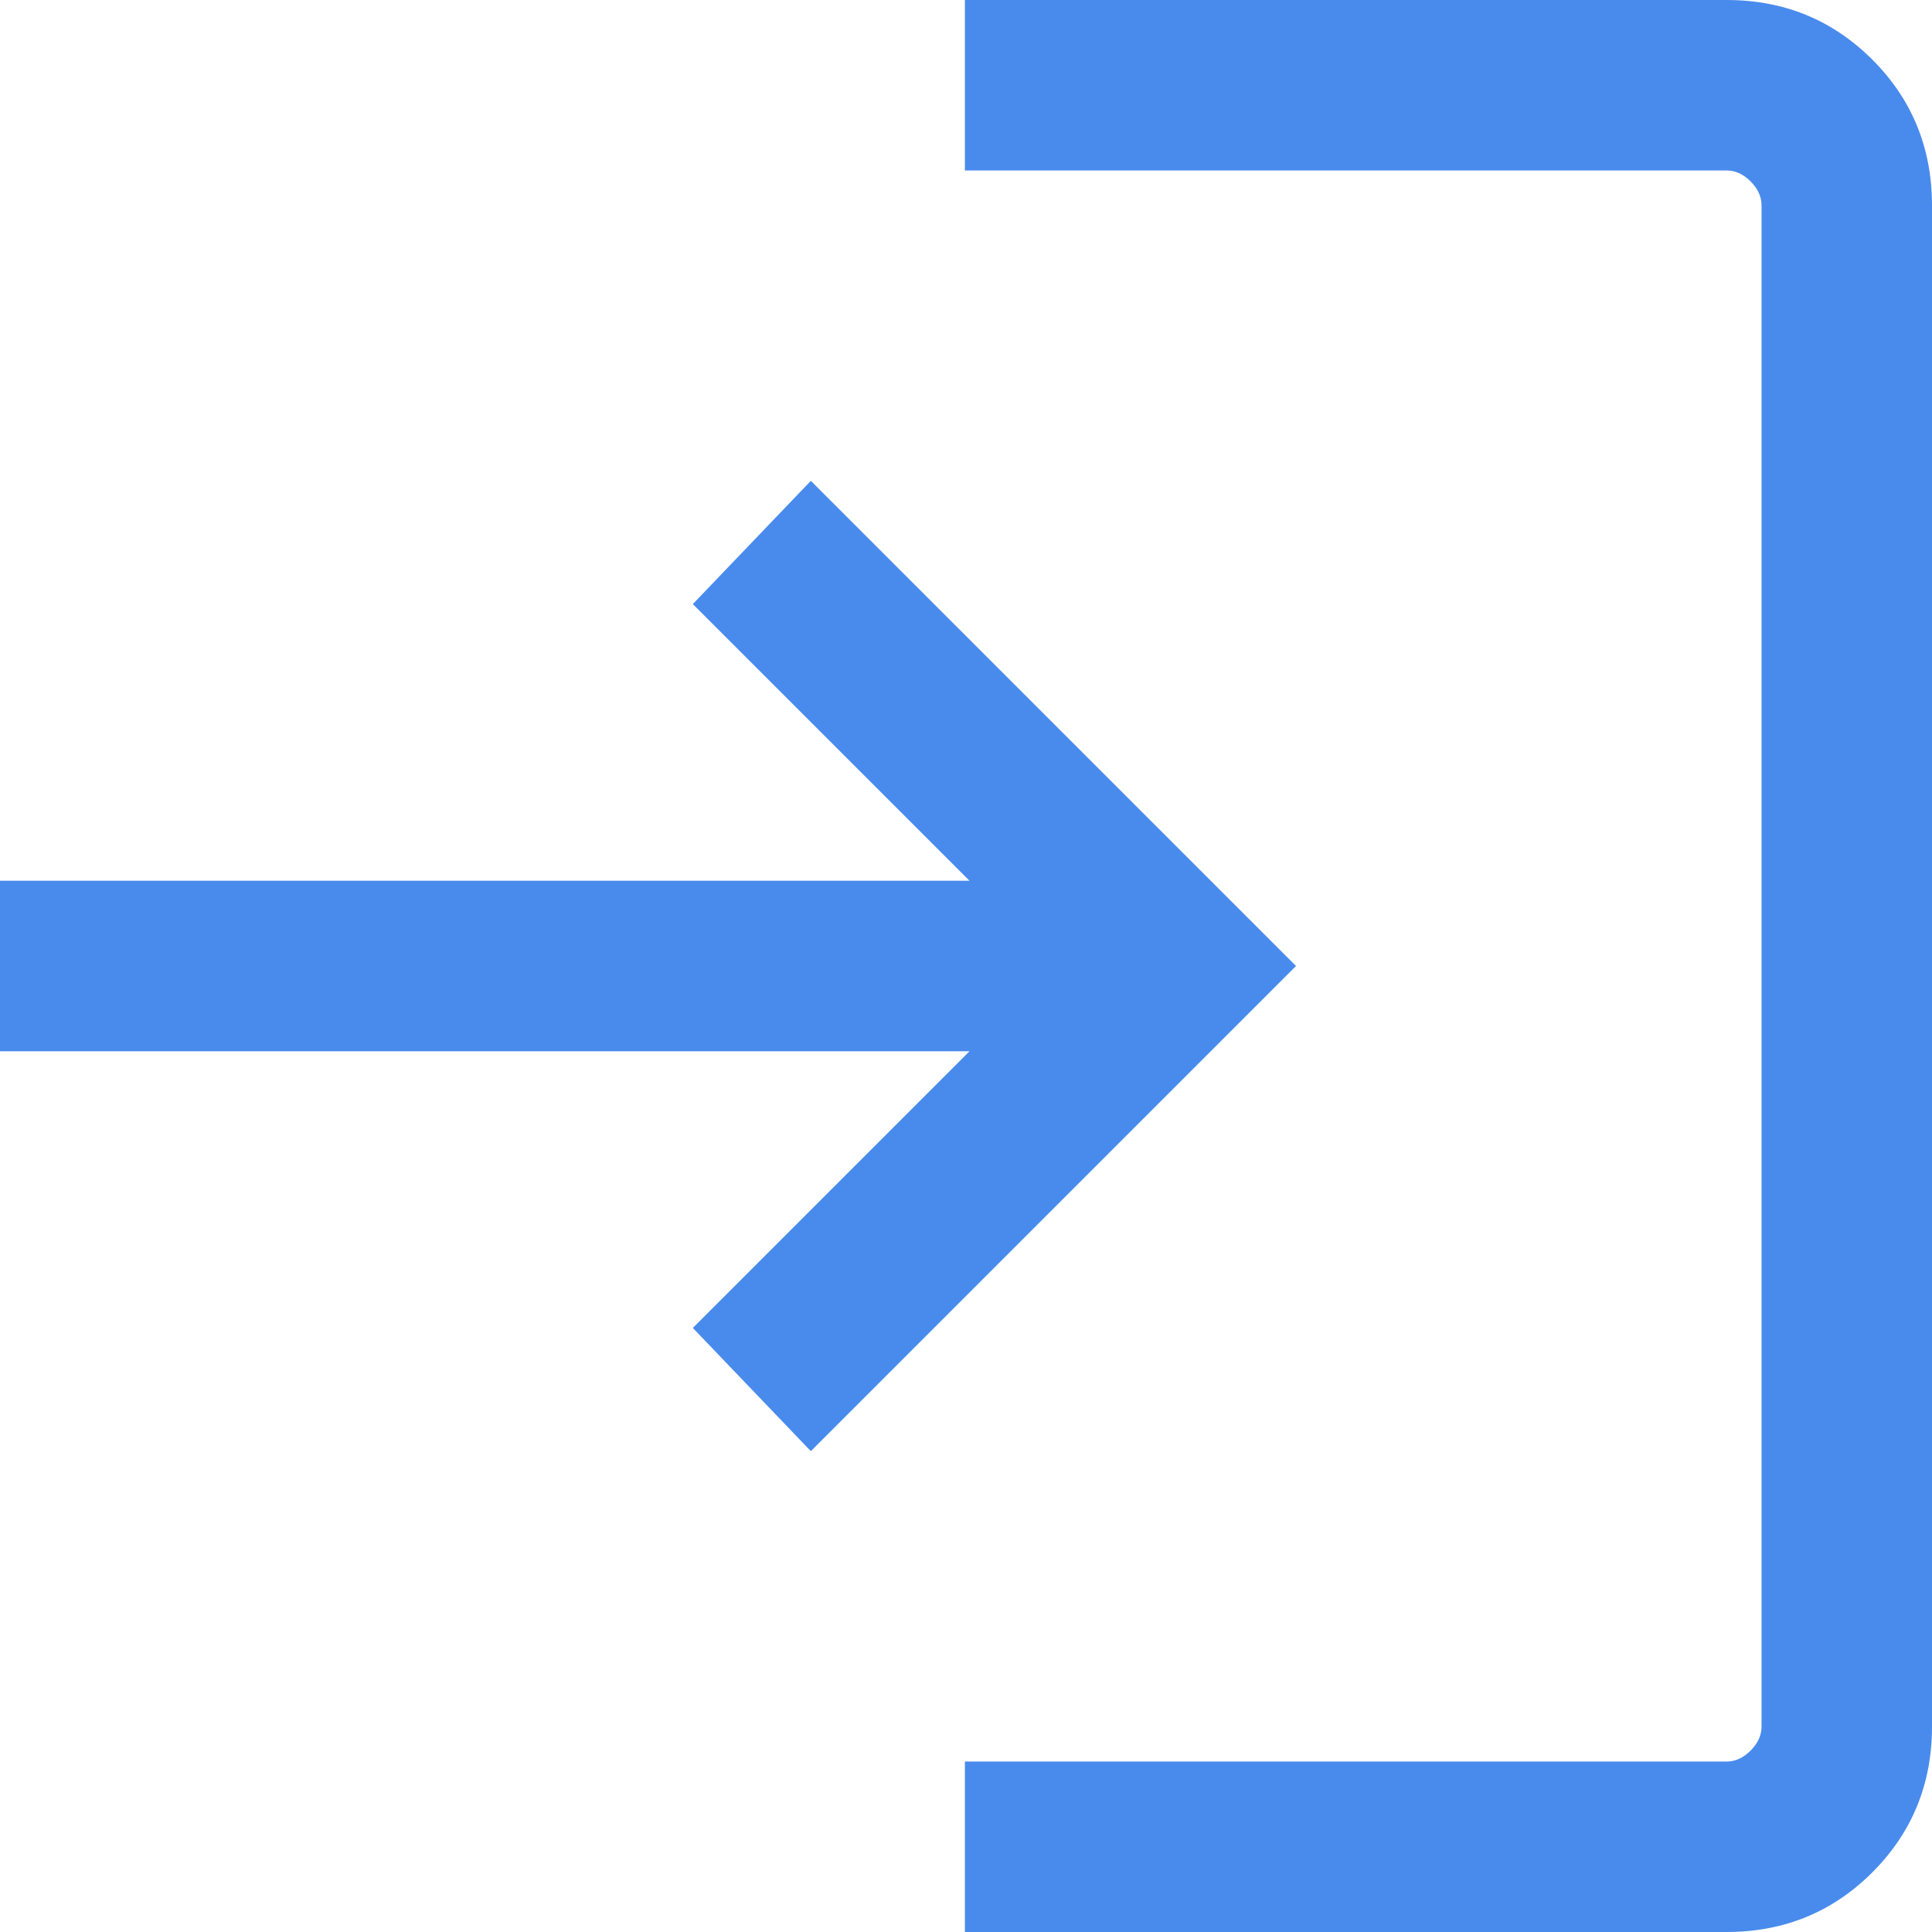 <?xml version="1.0" encoding="UTF-8"?>
<svg width="48px" height="48px" viewBox="0 0 48 48" version="1.1" xmlns="http://www.w3.org/2000/svg" xmlns:xlink="http://www.w3.org/1999/xlink">
    <title>icon-login</title>
    <g id="icon-login" stroke="none" stroke-width="1" fill="none" fill-rule="evenodd">
        <g id="login_FILL0_wght300_GRAD0_opsz24" fill="#498BED" fill-rule="nonzero">
            <path d="M23.973,48 L23.973,43.765 L42.896,43.765 C43.113,43.765 43.312,43.674 43.493,43.493 C43.674,43.312 43.765,43.113 43.765,42.896 L43.765,5.104 C43.765,4.887 43.674,4.688 43.493,4.507 C43.312,4.326 43.113,4.235 42.896,4.235 L23.973,4.235 L23.973,0 L42.896,0 C44.322,0 45.529,0.494 46.518,1.482 C47.506,2.471 48,3.678 48,5.104 L48,42.896 C48,44.322 47.506,45.529 46.518,46.518 C45.529,47.506 44.322,48 42.896,48 L23.973,48 Z M20.145,36.054 L17.213,32.992 L24.087,26.118 L0,26.118 L0,21.882 L24.087,21.882 L17.213,15.008 L20.145,11.946 L32.199,24 L20.145,36.054 Z" id="Shape"></path>
        </g>
    </g>
</svg>